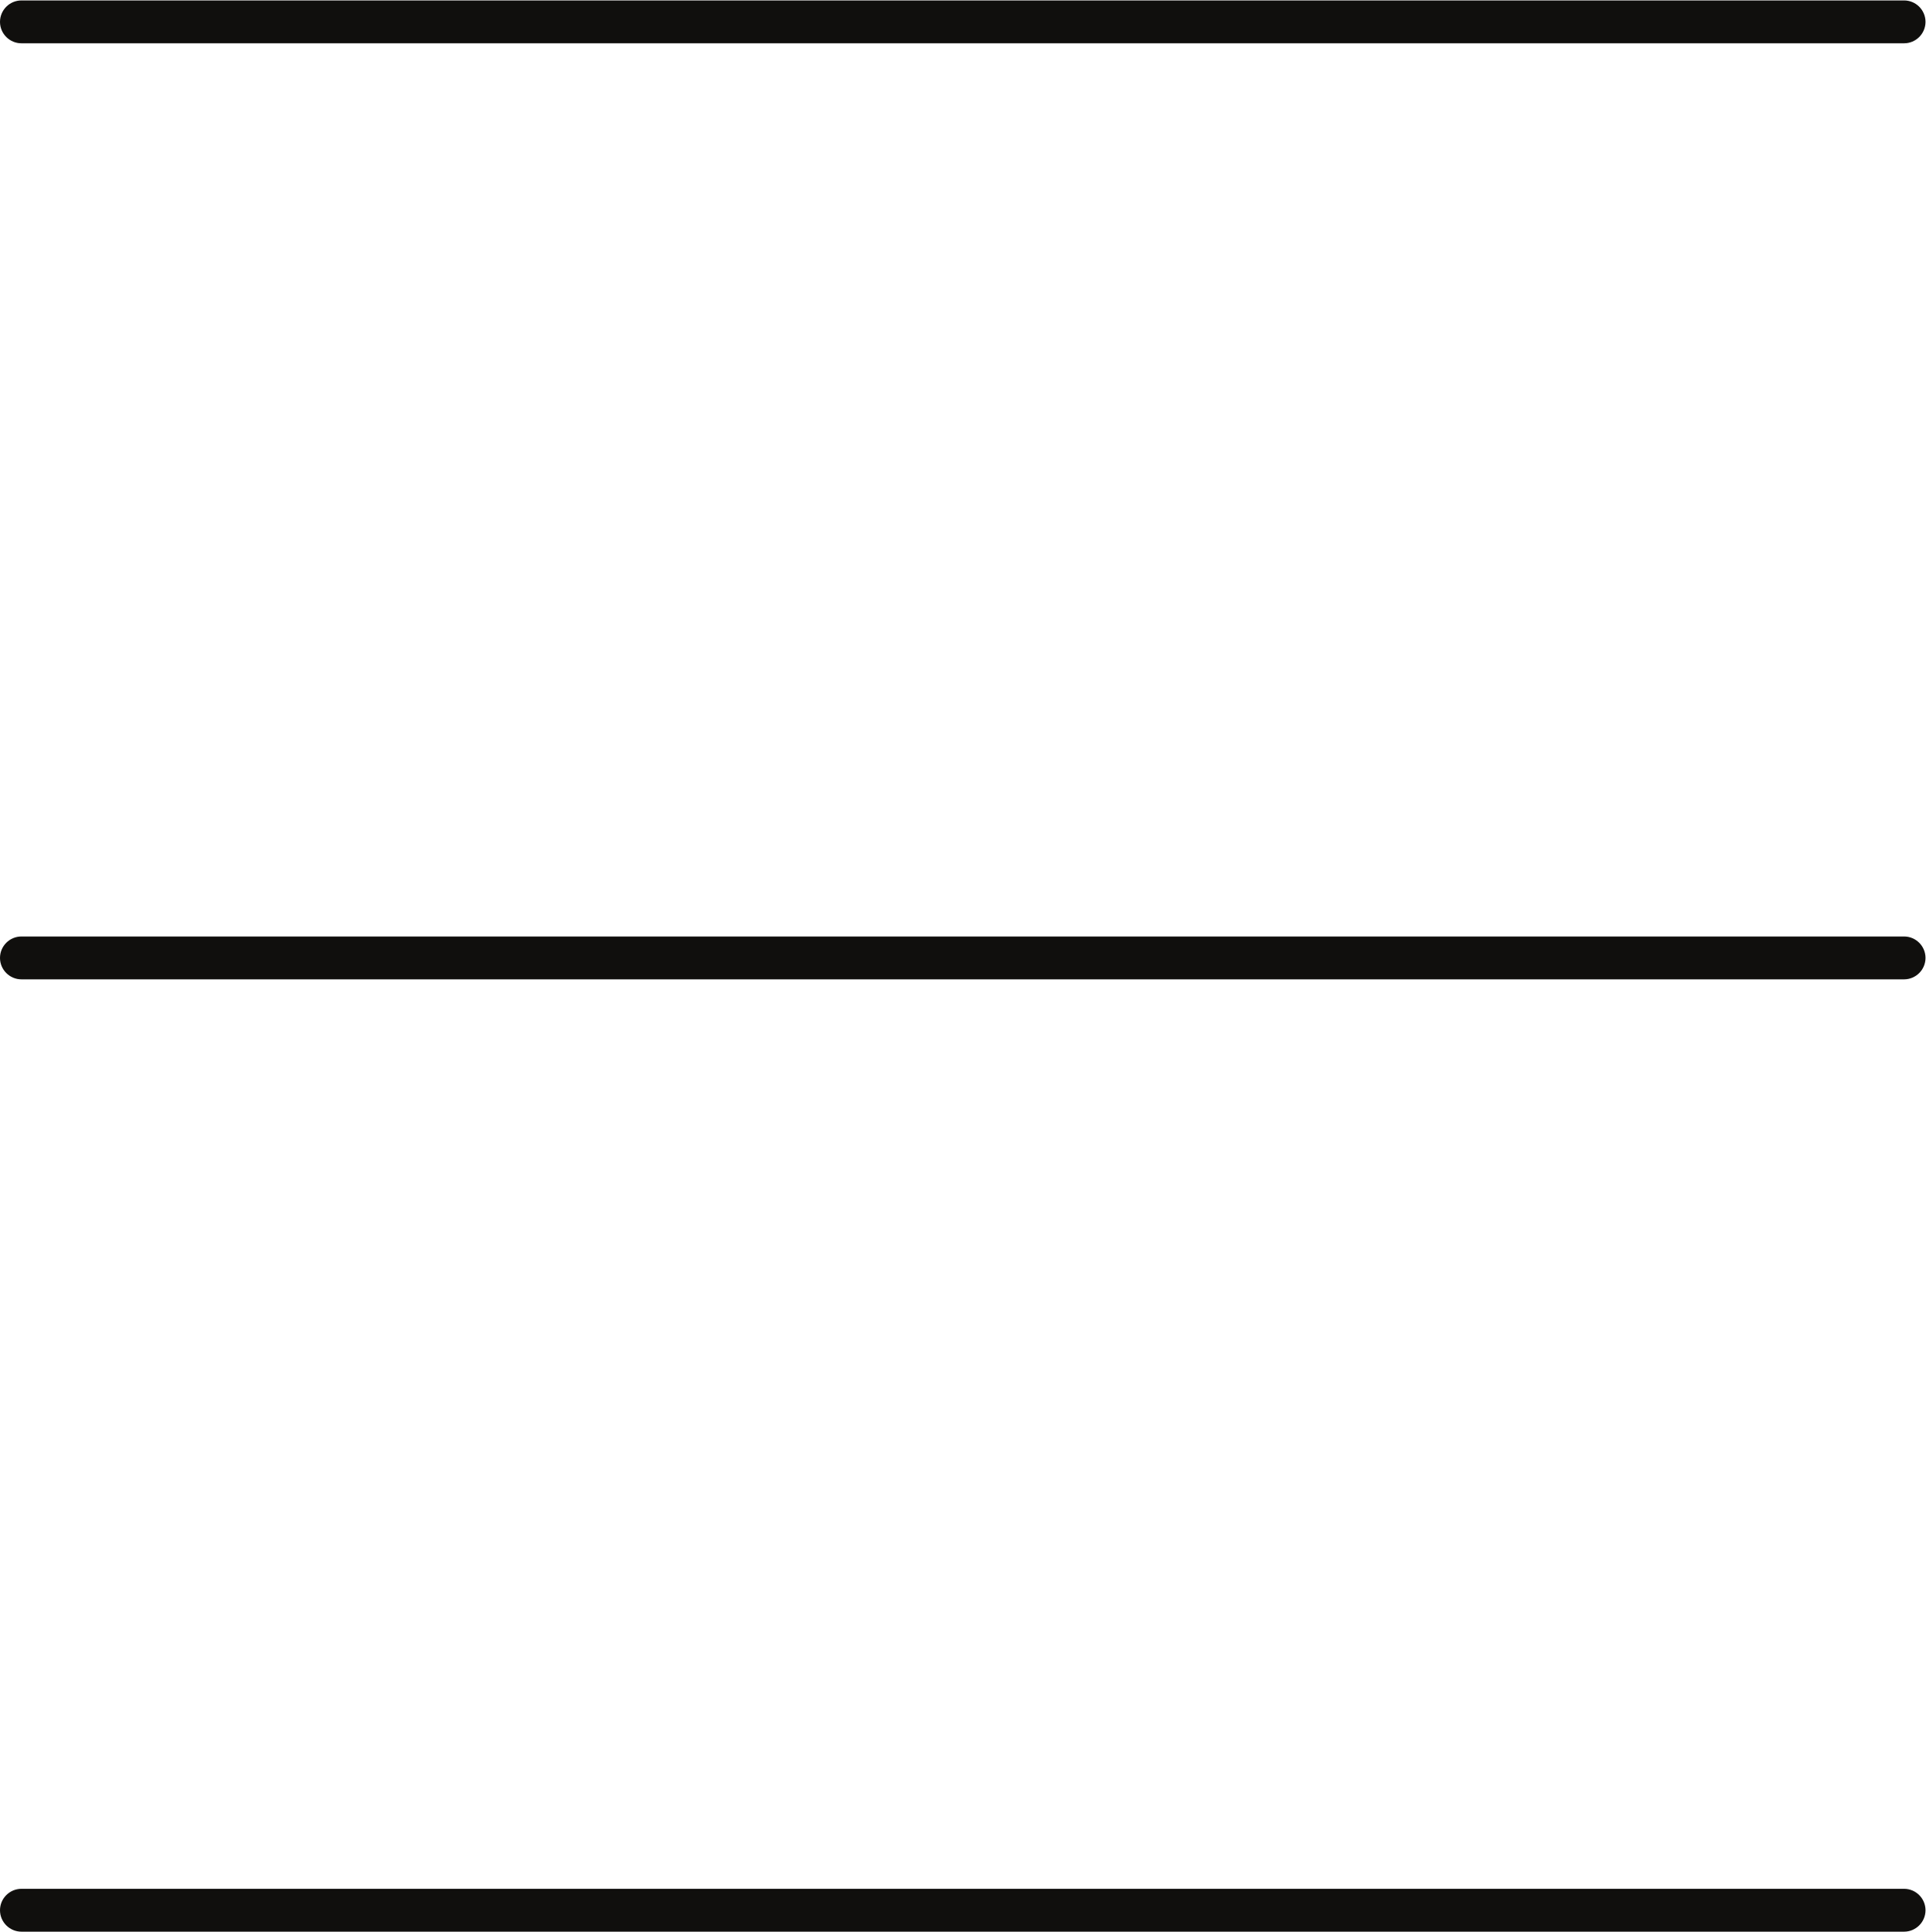 <?xml version="1.0" encoding="UTF-8" standalone="no"?>
<svg
   xmlns:dc="http://purl.org/dc/elements/1.1/"
   xmlns:cc="http://creativecommons.org/ns#"
   xmlns:rdf="http://www.w3.org/1999/02/22-rdf-syntax-ns#"
   xmlns:svg="http://www.w3.org/2000/svg"
   xmlns="http://www.w3.org/2000/svg"
   viewBox="0 0 162.933 163.427"
   height="163.427"
   width="162.933"
   xml:space="preserve"
   id="svg2"
   version="1.1"><defs
     id="defs6" /><g
     transform="matrix(1.333,0,0,-1.333,0,163.427)"
     id="g10"><g
       transform="scale(0.1)"
       id="g12"><path
         id="path14"
         style="fill:#100f0d;fill-opacity:1;fill-rule:nonzero;stroke:none"
         d="M 13.613,1198.54 H 1208.38 c 7.5,0 13.61,6.09 13.61,13.59 0,7.5 -6.11,13.6 -13.61,13.6 H 13.613 C 6.109,1225.73 0,1219.63 0,1212.13 c 0,-7.5 6.109,-13.59 13.613,-13.59" /><path
         id="path16"
         style="fill:#100f0d;fill-opacity:1;fill-rule:nonzero;stroke:none"
         d="M 13.613,604.438 H 1208.38 c 7.5,0 13.61,6.105 13.61,13.593 0,7.5 -6.11,13.594 -13.61,13.594 H 13.613 C 6.109,631.625 0,625.531 0,618.031 0,610.543 6.109,604.438 13.613,604.438" /><path
         id="path18"
         style="fill:#100f0d;fill-opacity:1;fill-rule:nonzero;stroke:none"
         d="M 13.613,0 H 1208.38 c 7.5,0 13.61,6.102 13.61,13.602 0,7.488 -6.11,13.59 -13.61,13.59 H 13.613 C 6.109,27.191 0,21.09 0,13.602 0,6.102 6.109,0 13.613,0" /></g></g></svg>
